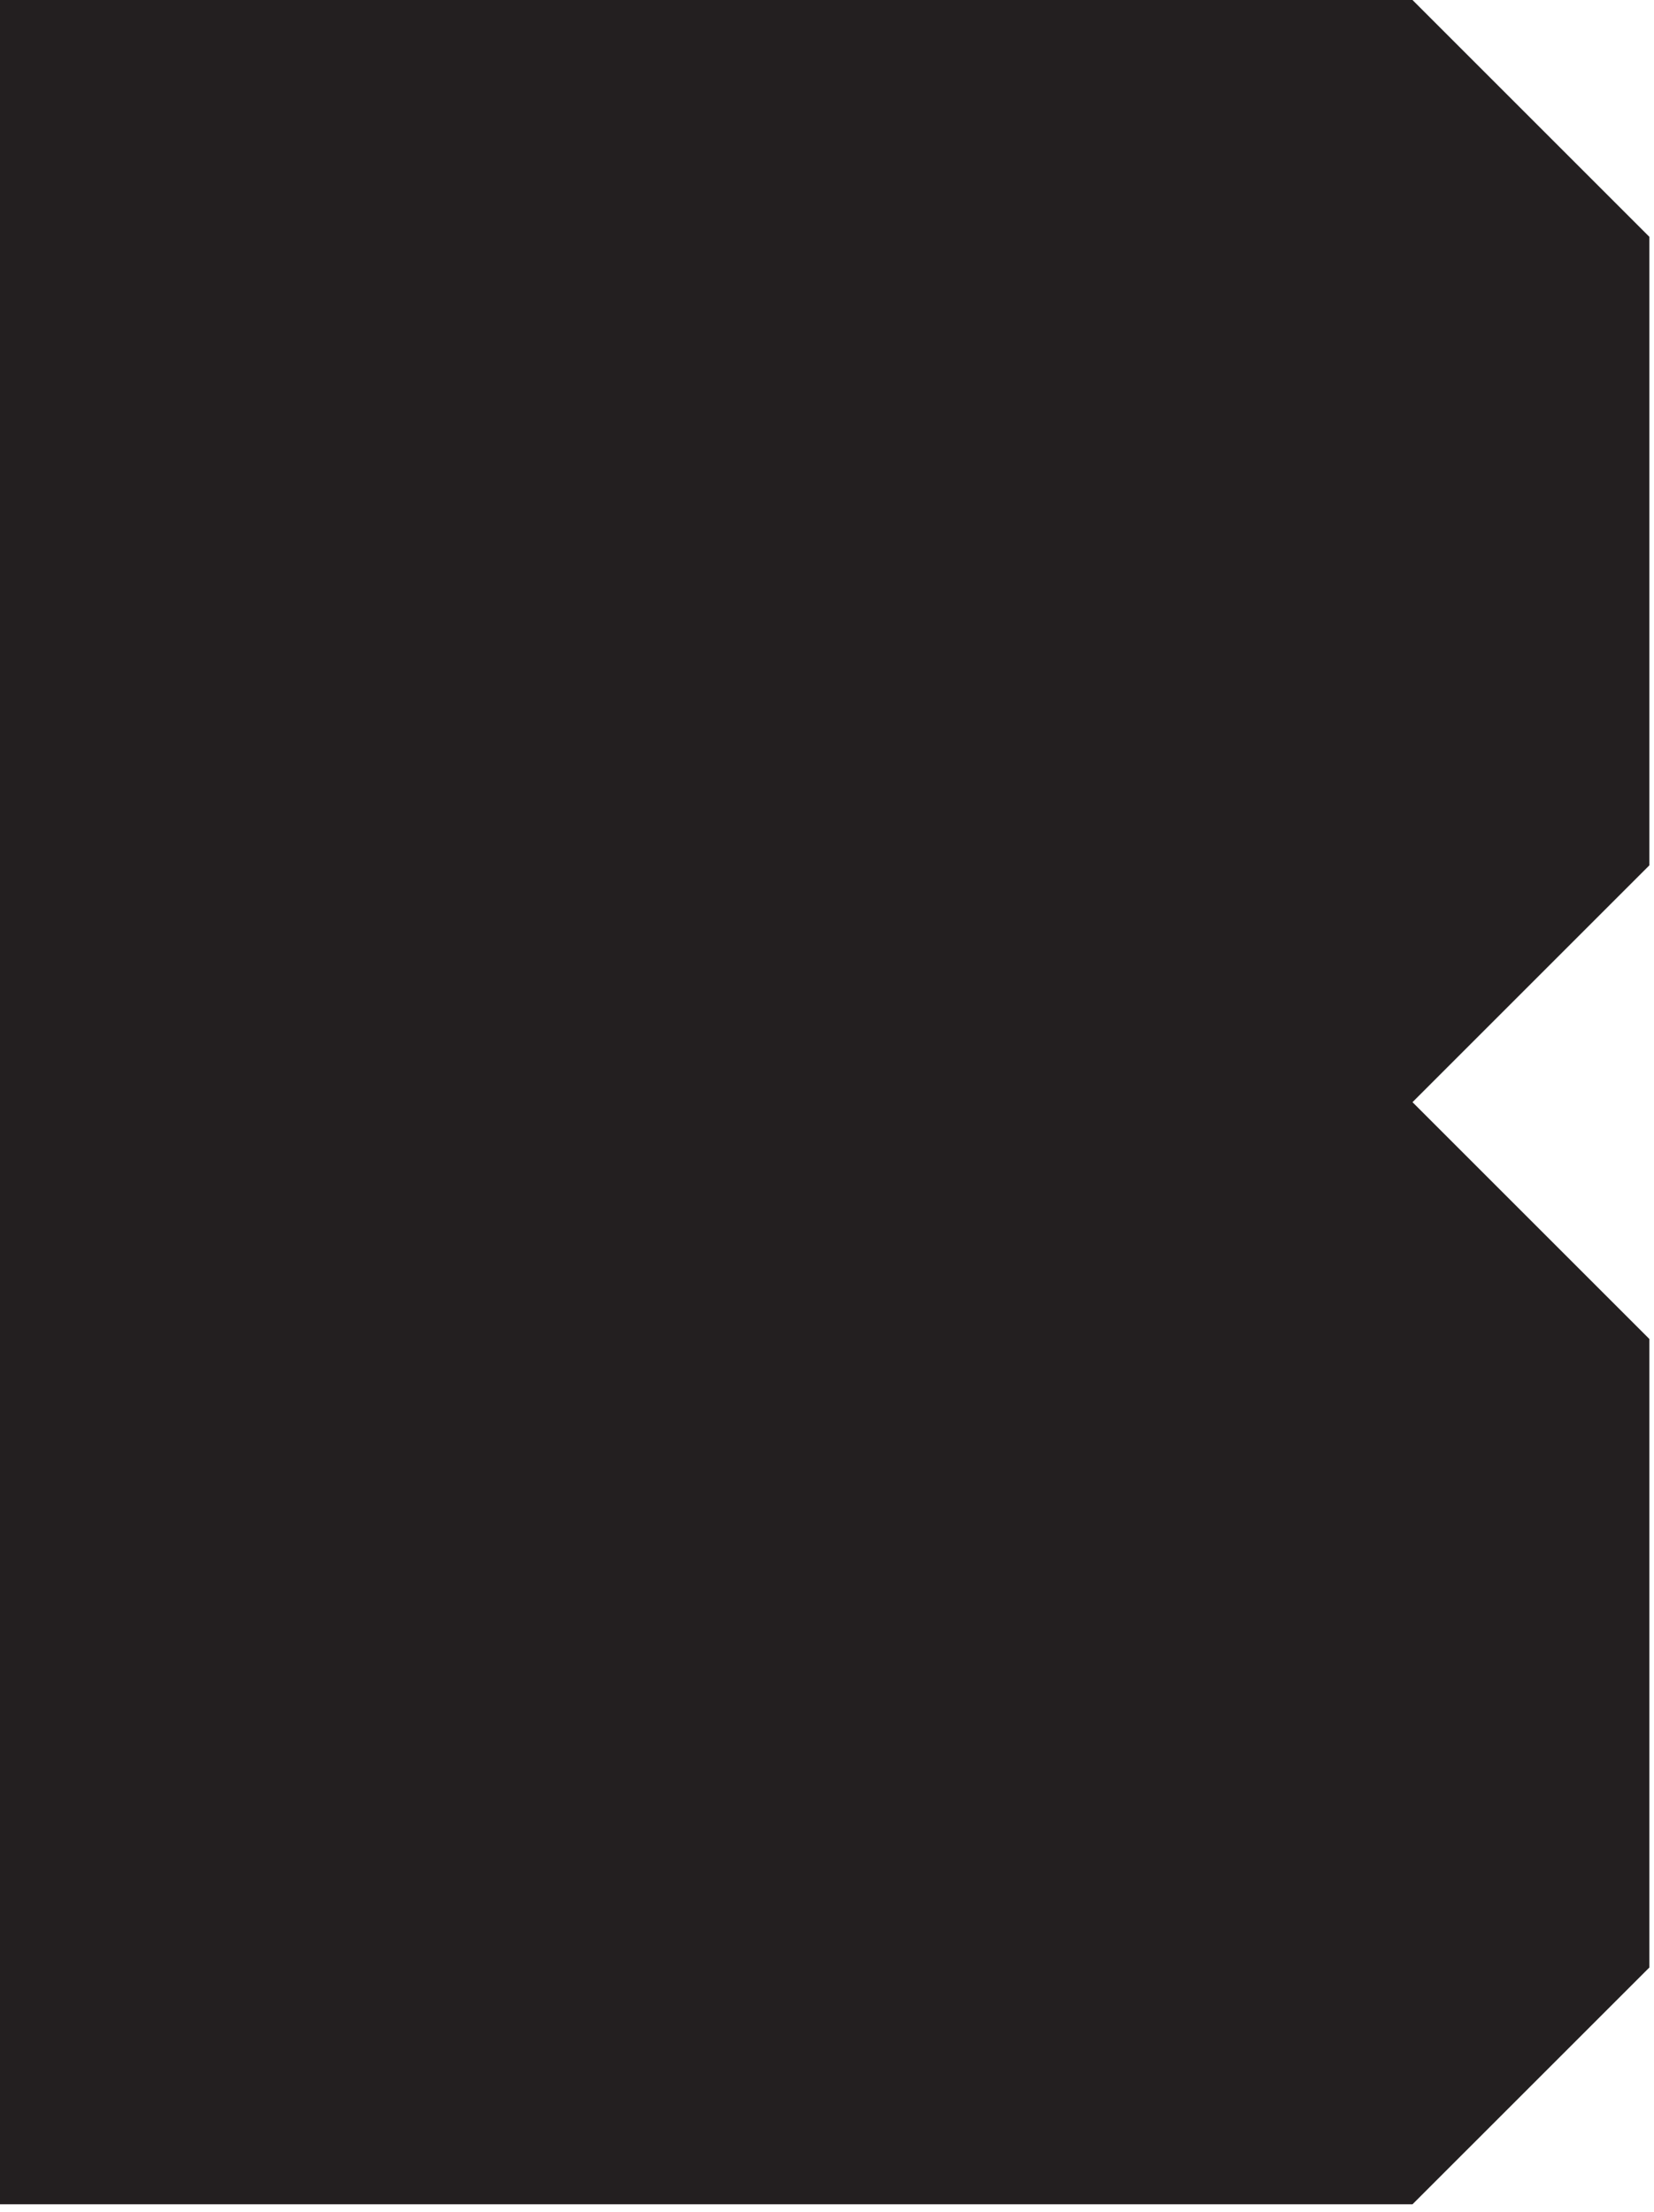 <svg width="160" height="214" viewBox="0 0 160 214" fill="none" xmlns="http://www.w3.org/2000/svg">
<path d="M0 0V213.271H136.638L159.548 190.363V129.545L136.638 106.637L159.548 83.727V22.91L136.638 0H0Z" fill="#231F20"/>
</svg>
